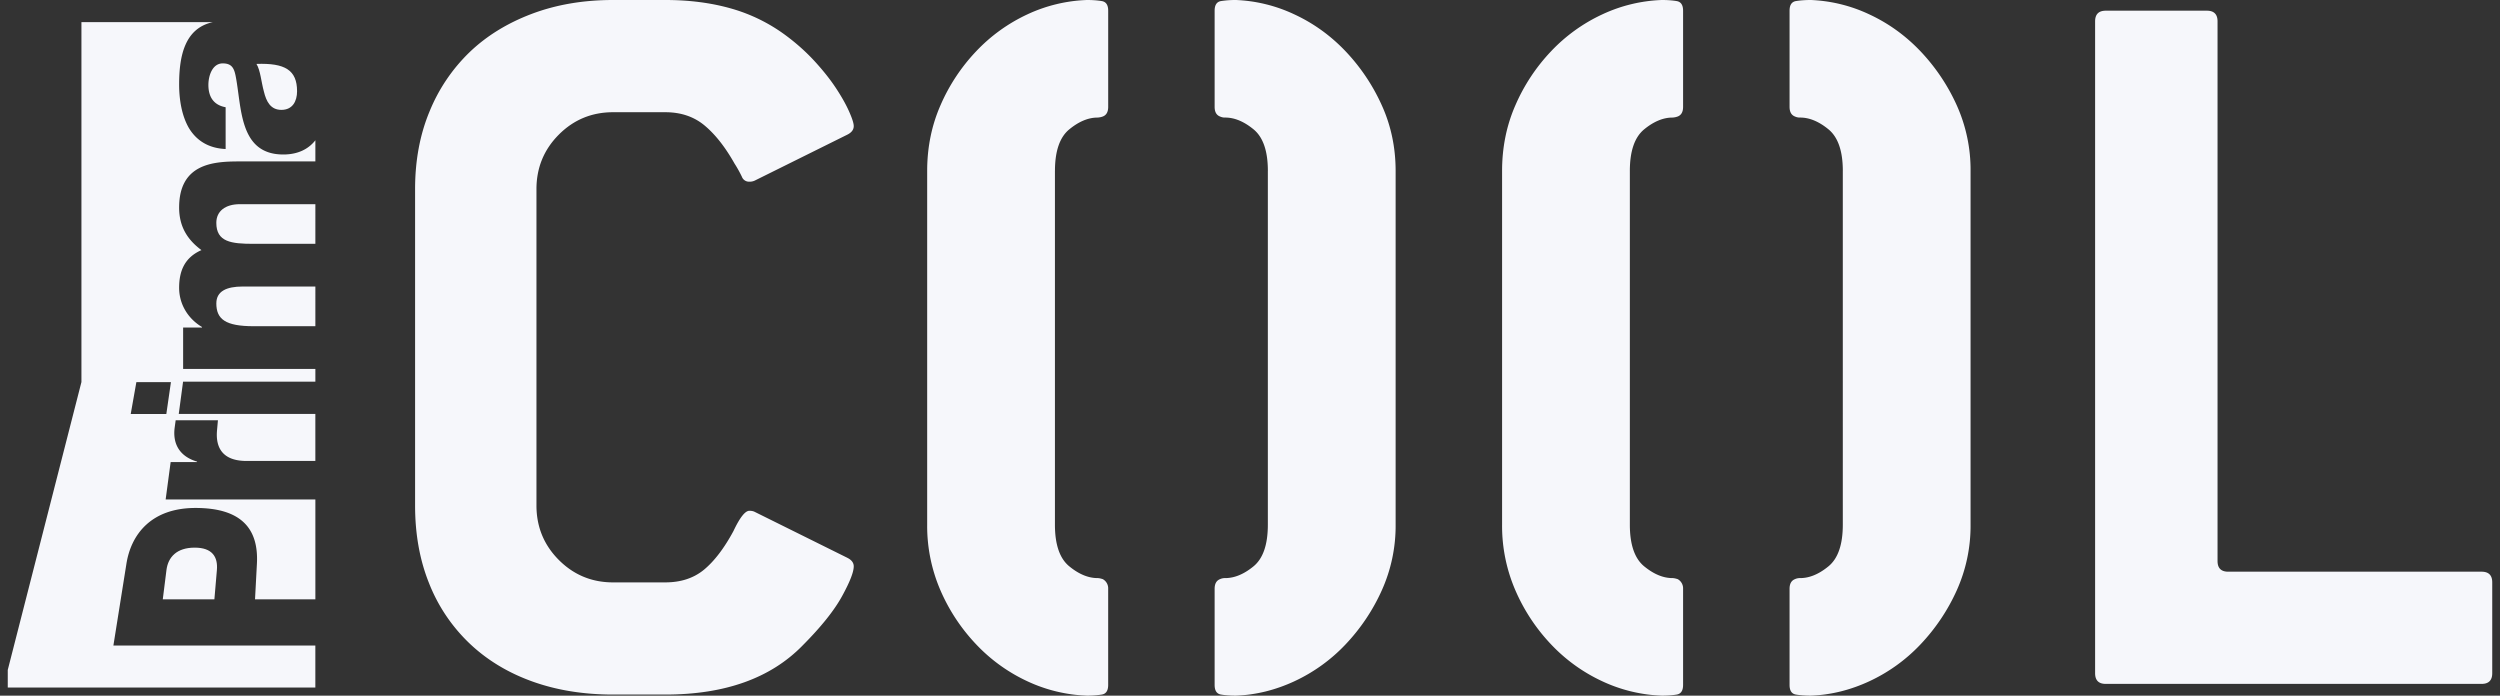 <svg xmlns="http://www.w3.org/2000/svg" width="115" height="32" fill="none"><rect width="100%" height="100%" fill="#333333" stroke="none"/><g fill="#F6F7FB" fill-rule="evenodd" clip-rule="evenodd"><path d="M38.978 25.66c.196.097.294.229.294.392 0 .263-.18.721-.54 1.377-.359.655-.962 1.409-1.81 2.261-1.47 1.508-3.576 2.26-6.319 2.26h-2.4c-1.371 0-2.62-.204-3.746-.613-1.127-.41-2.09-1-2.89-1.77a7.732 7.732 0 0 1-1.836-2.753c-.426-1.064-.637-2.252-.637-3.564V8.7c0-1.31.22-2.498.661-3.563a7.959 7.959 0 0 1 1.837-2.728c.783-.753 1.738-1.343 2.865-1.77C25.583.214 26.832 0 28.203 0h2.4c1.11 0 2.122.132 3.037.394a7.764 7.764 0 0 1 2.497 1.228c.49.362.93.755 1.323 1.18.391.426.718.836.98 1.23.26.393.465.753.611 1.08.147.328.221.558.221.689 0 .164-.098.295-.294.393l-4.261 2.114a.544.544 0 0 1-.245.049.346.346 0 0 1-.343-.222 5.684 5.684 0 0 0-.342-.614c-.425-.753-.882-1.335-1.372-1.745-.49-.41-1.094-.614-1.812-.614h-2.4c-.98 0-1.812.344-2.498 1.032-.685.688-1.028 1.524-1.028 2.507v14.55c0 .983.343 1.818 1.028 2.506.686.688 1.519 1.033 2.498 1.033h2.4c.718 0 1.314-.197 1.788-.59.473-.394.922-.983 1.347-1.77.294-.622.538-.934.734-.934.098 0 .18.017.245.05l4.261 2.113ZM48.527 7.865v16.27c0 .918.22 1.557.661 1.917.441.361.874.54 1.298.54.065 0 .147.018.245.05a.483.483 0 0 1 .245.443v4.423c0 .262-.098.41-.294.442a4.23 4.23 0 0 1-.685.05 7.045 7.045 0 0 1-2.743-.664 7.691 7.691 0 0 1-2.35-1.695 8.508 8.508 0 0 1-1.642-2.483 7.461 7.461 0 0 1-.612-3.023V7.865c0-1.081.204-2.09.613-3.023a8.513 8.513 0 0 1 1.64-2.482 7.719 7.719 0 0 1 2.35-1.696A7.05 7.05 0 0 1 49.998 0c.26 0 .49.017.685.05.196.033.294.18.294.442v4.424c0 .23-.082.377-.245.442a.795.795 0 0 1-.245.05c-.424 0-.857.18-1.297.54-.441.36-.662 1-.662 1.917ZM58.322 7.865c0-.917-.22-1.556-.661-1.917-.44-.36-.874-.54-1.298-.54a.538.538 0 0 1-.245-.05c-.164-.065-.245-.212-.245-.442V.492c0-.262.098-.41.294-.443A4.3 4.3 0 0 1 56.853 0a6.96 6.96 0 0 1 2.693.664c.882.41 1.666.976 2.351 1.696a8.938 8.938 0 0 1 1.665 2.482c.424.934.637 1.942.637 3.023v16.27a7.228 7.228 0 0 1-.637 3.023 8.932 8.932 0 0 1-1.665 2.483 7.691 7.691 0 0 1-2.35 1.695c-.882.41-1.78.63-2.694.664-.262 0-.49-.017-.686-.05-.196-.032-.294-.18-.294-.442v-4.423c0-.23.081-.377.245-.443a.547.547 0 0 1 .245-.05c.424 0 .857-.179 1.298-.54.44-.36.66-1 .66-1.917V7.865ZM74.973 7.865v16.27c0 .918.22 1.557.66 1.917.442.361.874.54 1.299.54.065 0 .147.018.245.05a.484.484 0 0 1 .245.443v4.423c0 .262-.099.41-.294.442-.196.033-.425.05-.686.05a7.044 7.044 0 0 1-2.742-.664 7.684 7.684 0 0 1-2.351-1.695 8.508 8.508 0 0 1-1.64-2.483 7.456 7.456 0 0 1-.613-3.023V7.865c0-1.081.203-2.09.612-3.023a8.513 8.513 0 0 1 1.64-2.482A7.711 7.711 0 0 1 73.7.664 7.05 7.05 0 0 1 76.442 0c.261 0 .49.017.686.05.195.033.294.18.294.442v4.424c0 .23-.082.377-.245.442a.794.794 0 0 1-.245.05c-.425 0-.858.18-1.298.54-.44.36-.661 1-.661 1.917ZM84.77 7.865c0-.917-.221-1.556-.662-1.917-.44-.36-.874-.54-1.298-.54a.54.54 0 0 1-.245-.05c-.163-.065-.245-.212-.245-.442V.492c0-.262.098-.41.294-.443C82.81.017 83.038 0 83.3 0a6.962 6.962 0 0 1 2.694.664c.881.41 1.665.976 2.35 1.696a8.953 8.953 0 0 1 1.666 2.482 7.23 7.23 0 0 1 .636 3.023v16.27a7.233 7.233 0 0 1-.636 3.023 8.947 8.947 0 0 1-1.666 2.483 7.691 7.691 0 0 1-2.35 1.695c-.882.41-1.78.63-2.694.664-.262 0-.49-.017-.686-.05-.196-.032-.294-.18-.294-.442v-4.423c0-.23.082-.377.245-.443a.548.548 0 0 1 .245-.05c.424 0 .857-.179 1.298-.54.44-.36.661-1 .661-1.917V7.865ZM114.643 30.967c0 .329-.164.492-.49.492H96.865c-.327 0-.49-.163-.49-.492V.984c0-.328.163-.492.49-.492h4.653c.325 0 .489.164.489.492v24.822c0 .328.163.492.49.492h11.656c.326 0 .49.164.49.491v4.178ZM7.651 19.045H6.013l.26-1.468h1.59l-.212 1.468Zm.773-3.98h.868v-.023c-.636-.376-1.052-1.04-1.052-1.802 0-.784.258-1.396 1.027-1.735-.67-.495-1.027-1.11-1.027-1.956 0-1.994 1.529-2.123 2.738-2.123h3.529v-.973c-.316.405-.804.654-1.475.654-2.066 0-1.906-2.221-2.2-3.647-.074-.351-.197-.544-.586-.544-.477 0-.66.567-.66.99 0 .567.256.93.793 1.027v1.922c-.83-.037-1.369-.425-1.698-.98-.317-.555-.441-1.28-.441-1.992 0-1.311.258-2.584 1.552-2.865H3.746v16.556L.357 30.816v.809h14.149V29.695h-9.29l.6-3.765c.215-1.35 1.142-2.564 3.177-2.564 2.131 0 2.91.976 2.825 2.564l-.087 1.64h2.776v-4.596H7.62l.23-1.72h1.213l.002-.02c-.847-.25-1.124-.866-1.03-1.567l.046-.336h1.944l-.04.445c-.056.573.051 1.428 1.358 1.428h3.163V19.04H8.223l.198-1.483h6.086v-.587H8.424v-1.905Z"/><path d="M12.945 5.054c.513 0 .72-.398.72-.857 0-.979-.561-1.304-1.868-1.257.182.29.218.822.342 1.27.11.457.305.844.806.844ZM9.951 13.953c0 .738.428 1.053 1.724 1.053h2.832V13.18h-3.345c-.745 0-1.21.219-1.21.773ZM7.657 26.223l-.169 1.346h2.374l.115-1.346c.052-.604-.21-1.032-1.02-1.032-.833 0-1.225.44-1.3 1.032ZM11.039 9.392c-.683 0-1.088.327-1.088.858 0 .882.685.966 1.711.966h2.845V9.393h-3.468Z"/></g></svg>